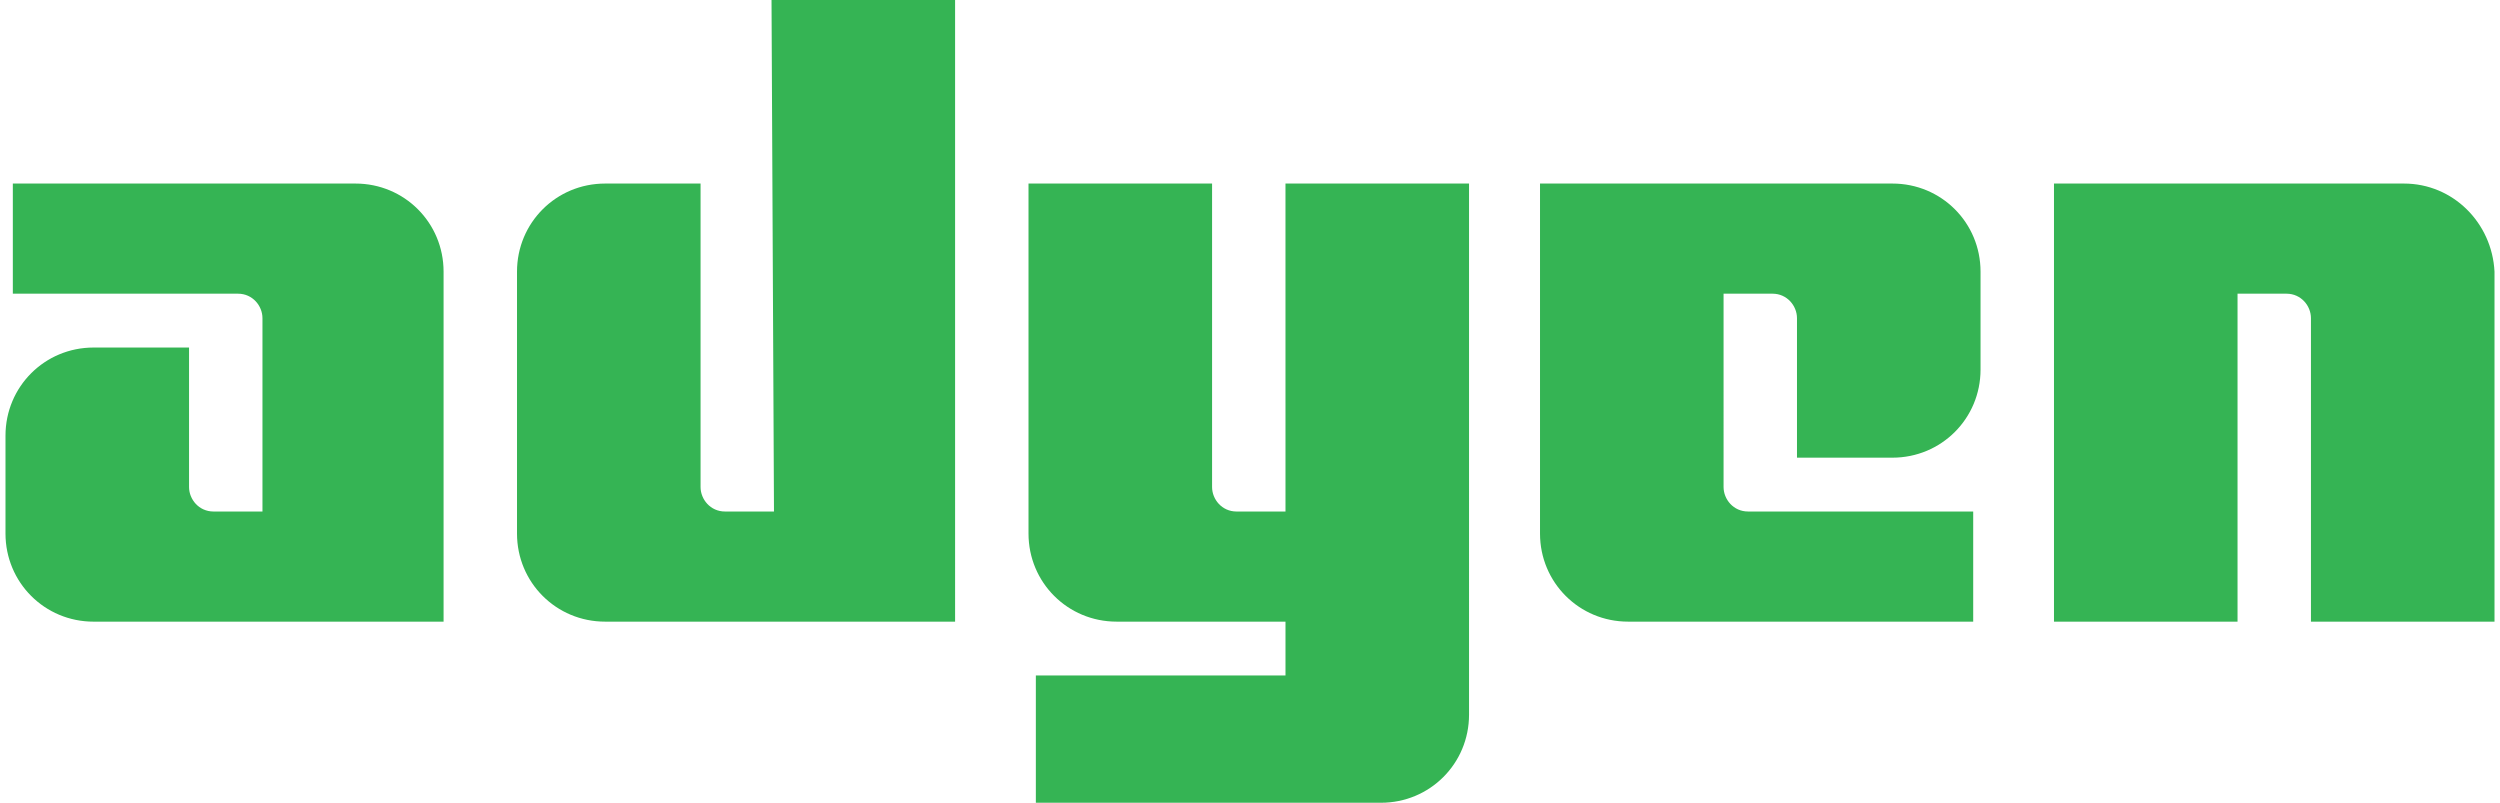 <?xml version="1.0" encoding="utf-8"?>
<!-- Generator: Adobe Illustrator 24.3.0, SVG Export Plug-In . SVG Version: 6.00 Build 0)  -->
<svg version="1.1" id="Layer_1" xmlns="http://www.w3.org/2000/svg" xmlns:xlink="http://www.w3.org/1999/xlink" x="0px" y="0px"
	 width="218px" height="70px" viewBox="0 0 218 70" style="enable-background:new 0 0 218 70;" xml:space="preserve">
<style type="text/css">
	.st0{fill:#35B454;}
</style>
<g>
	<g>
		<path class="st0" d="M30.997,16.006H1.119v9.604h19.634c1.28,0,2.134,1.067,2.134,2.134
			v16.86h-4.268c-1.28,0-2.134-1.067-2.134-2.134V30.305H8.162
			c-4.268,0-7.683,3.415-7.683,7.683v8.537c0,4.268,3.415,7.683,7.683,7.683
			h30.518V23.689C38.68,19.421,35.265,16.006,30.997,16.006z"/>
	</g>
	<g>
		<path class="st0" d="M67.491,44.604h-4.268c-1.28,0-2.134-1.067-2.134-2.134V16.006
			h-8.323c-4.268,0-7.683,3.415-7.683,7.683v22.835c0,4.268,3.415,7.683,7.683,7.683
			h30.518V0H67.277L67.491,44.604z"/>
	</g>
	<g>
		<path class="st0" d="M112.095,44.604h-4.268c-1.28,0-2.134-1.067-2.134-2.134V16.006H89.686
			v30.518c0,4.268,3.415,7.683,7.683,7.683h14.726v4.695H90.326V70h30.091
			c4.268,0,7.683-3.415,7.683-7.683V16.006h-16.006
			C112.095,16.006,112.095,44.604,112.095,44.604z"/>
	</g>
	<g>
		<path class="st0" d="M165.021,16.006h-30.732v30.518c0,4.268,3.415,7.683,7.683,7.683
			h30.091v-9.604h-19.634c-1.28,0-2.134-1.067-2.134-2.134V25.61h4.268
			c1.28,0,2.134,1.067,2.134,2.134v12.165h8.323c4.268,0,7.683-3.415,7.683-7.683
			v-8.537C172.704,19.421,169.29,16.006,165.021,16.006z"/>
	</g>
	<g>
		<path class="st0" d="M209.625,16.006h-30.518v38.201h16.006V25.61h4.268
			c1.28,0,2.134,1.067,2.134,2.134v26.463h16.006V23.689
			C217.308,19.421,213.893,16.006,209.625,16.006z"/>
	</g>
</g>
</svg>
